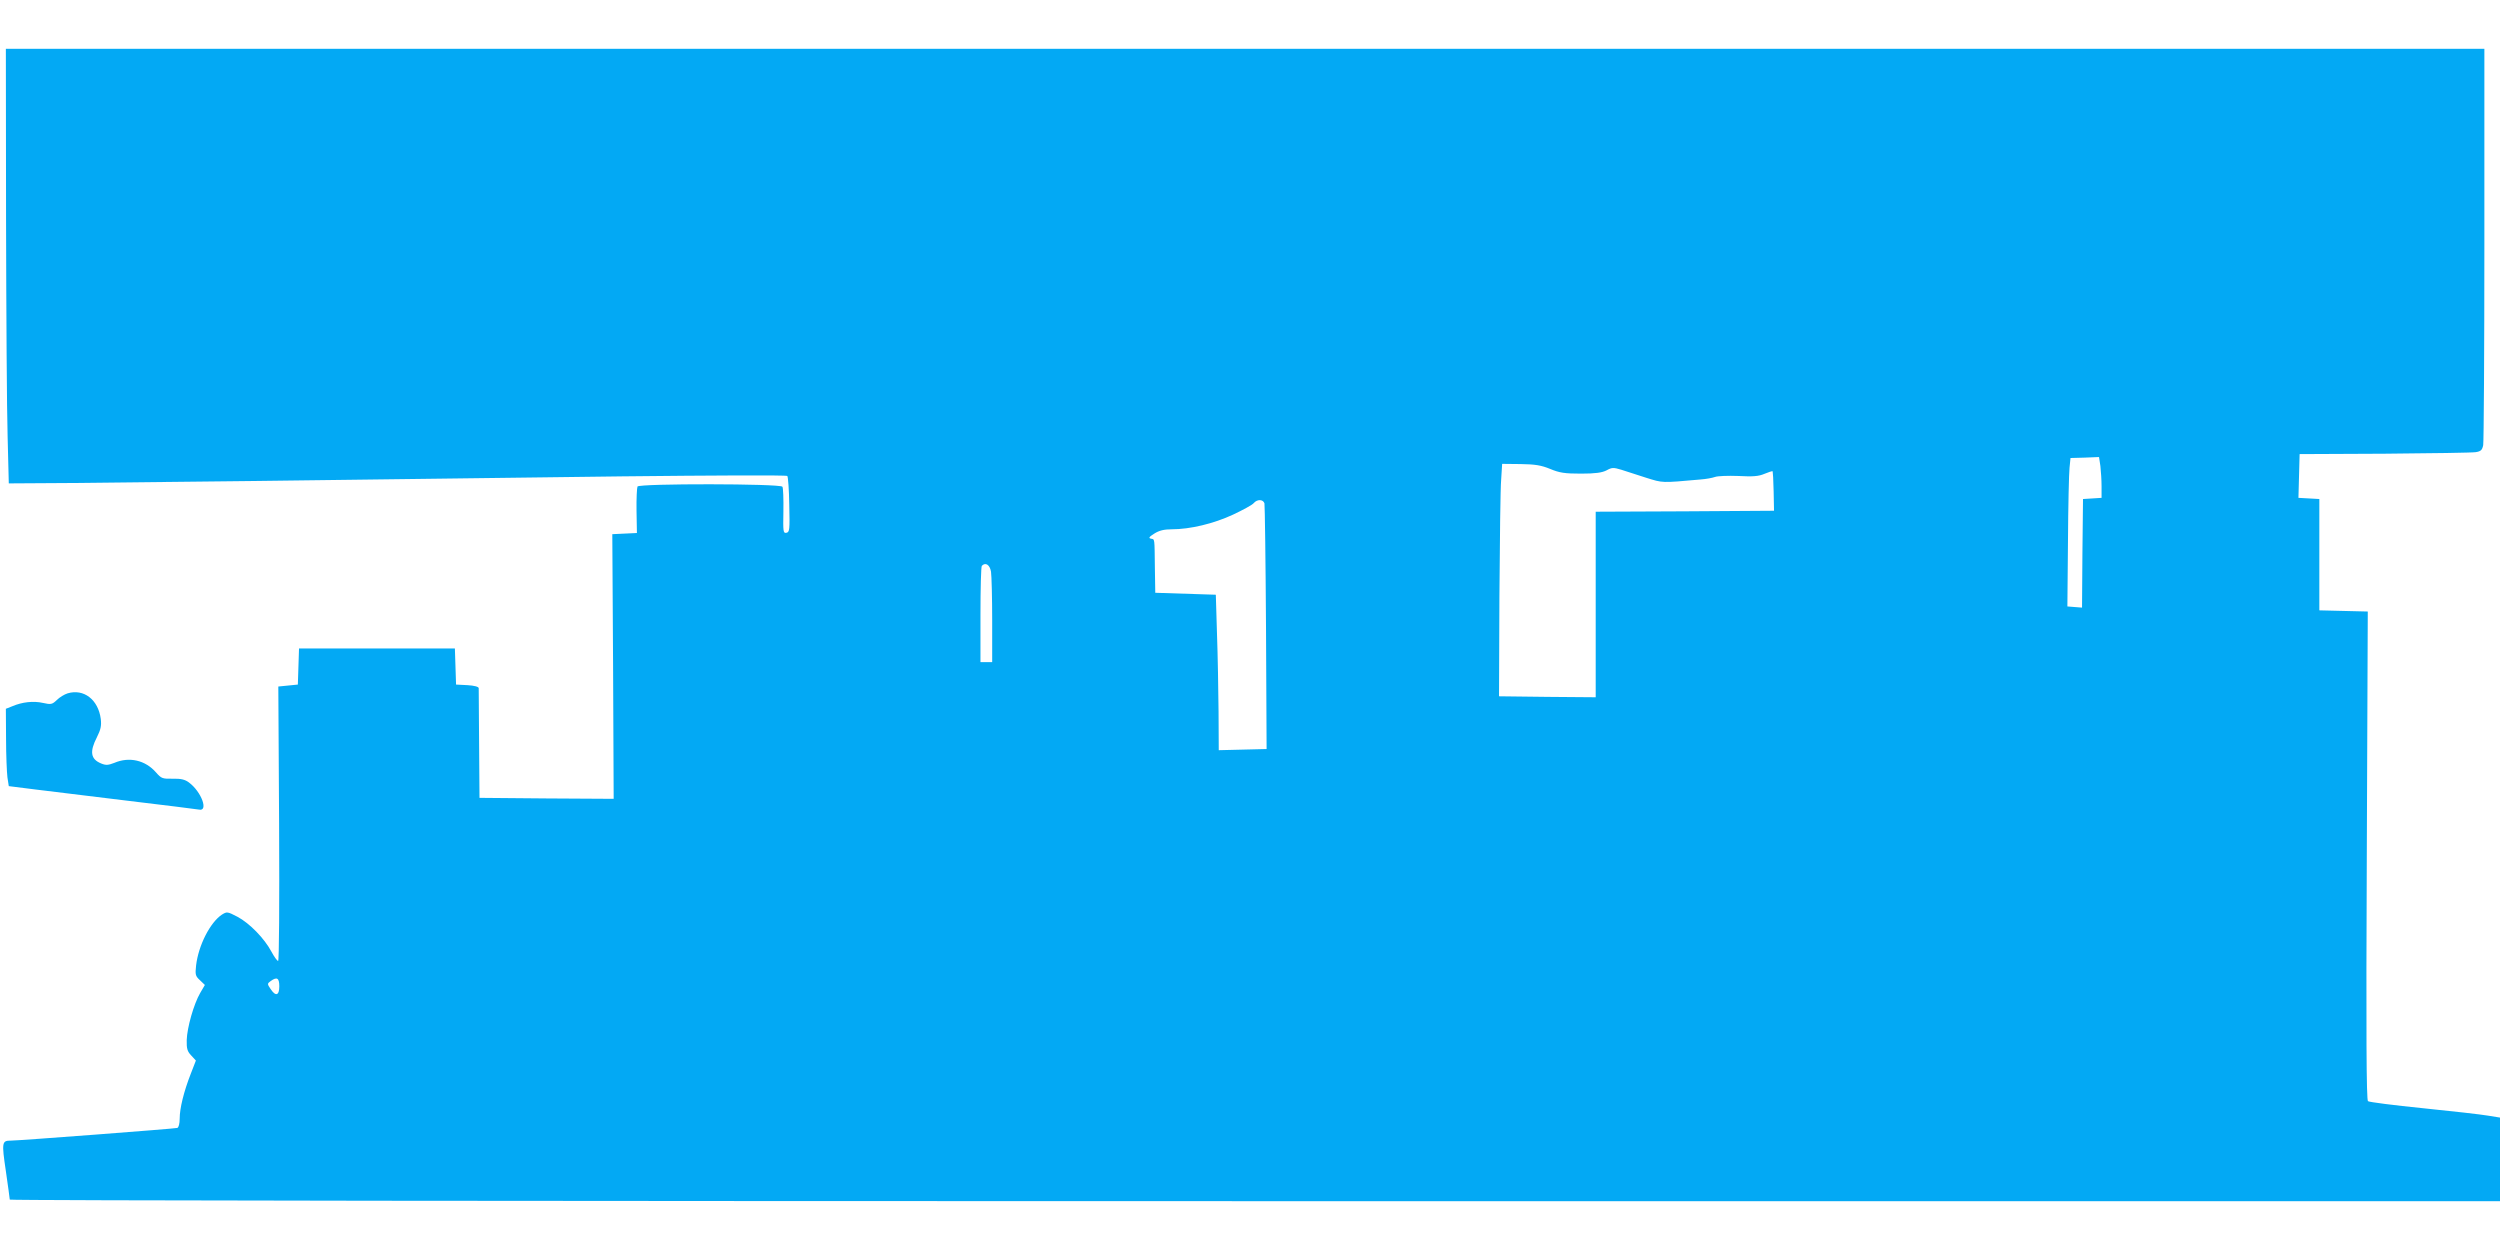 <?xml version="1.0" standalone="no"?>
<!DOCTYPE svg PUBLIC "-//W3C//DTD SVG 20010904//EN"
 "http://www.w3.org/TR/2001/REC-SVG-20010904/DTD/svg10.dtd">
<svg version="1.0" xmlns="http://www.w3.org/2000/svg"
 width="1280pt" height="640pt" viewBox="0 0 1280 640"
 preserveAspectRatio="xMidYMid meet">
<g transform="translate(0,640) scale(0.1,-0.1)"
fill="#03a9f4" stroke="none">
<path d="M31 5278 c1 -480 4 -981 8 -1113 l6 -240 320 2 c319 3 1231 13 2819
34 461 5 842 7 847 2 4 -4 9 -71 10 -148 3 -127 2 -140 -15 -143 -16 -3 -17 6
-15 110 1 63 -1 120 -5 126 -10 16 -732 17 -742 1 -3 -6 -6 -62 -5 -124 l2
-114 -63 -3 -63 -3 4 -678 3 -677 -343 2 -344 3 -2 275 c-1 151 -2 280 -2 287
-1 7 -23 13 -58 15 l-58 3 -3 93 -3 92 -399 0 -399 0 -3 -92 -3 -93 -50 -5
-50 -5 4 -702 c2 -417 0 -703 -5 -703 -5 0 -20 21 -34 47 -36 68 -112 146
-174 179 -52 27 -54 27 -80 11 -60 -40 -120 -157 -132 -260 -5 -47 -4 -54 20
-76 l25 -24 -24 -41 c-33 -57 -67 -177 -69 -241 -1 -44 3 -58 23 -79 l24 -26
-26 -67 c-36 -92 -57 -178 -57 -230 0 -26 -5 -45 -12 -48 -13 -4 -813 -65
-853 -65 -45 0 -47 -8 -25 -156 11 -76 20 -142 20 -146 0 -5 2869 -8 6375 -8
l6375 0 0 214 0 214 -62 10 c-35 6 -184 23 -333 38 -148 15 -275 31 -281 36
-8 6 -10 340 -6 1258 l5 1249 -124 3 -124 3 0 285 0 285 -53 3 -54 3 3 112 3
112 436 2 c239 2 449 5 466 8 26 4 33 11 38 36 3 18 6 481 6 1030 l0 999
-6345 0 -6345 0 1 -872z m10723 -1264 c3 -26 6 -73 6 -105 l0 -58 -47 -3 -48
-3 -3 -278 -2 -278 -38 3 -37 3 3 330 c1 182 5 353 8 380 l5 50 73 2 73 3 7
-46z m-2817 -15 c48 -20 75 -24 158 -24 74 0 108 5 131 17 27 15 35 15 75 3
24 -8 82 -26 127 -41 87 -27 76 -27 278 -9 28 2 61 8 75 13 13 5 67 7 119 5
74 -4 104 -2 134 11 22 9 40 15 42 13 1 -1 4 -47 5 -102 l2 -100 -457 -3 -456
-2 0 -475 0 -475 -247 2 -248 3 2 515 c2 283 5 551 9 595 l5 80 94 -1 c74 -1
106 -6 152 -25z m-1463 -176 c2 -10 6 -297 8 -638 l3 -620 -122 -3 -123 -3 -1
198 c-1 109 -4 288 -8 398 l-6 200 -155 5 -155 5 -2 125 c-2 159 0 148 -20
152 -14 3 -10 9 17 26 25 16 51 22 89 22 95 0 215 29 314 75 51 24 99 50 106
59 18 21 48 20 55 -1z m-1400 -350 c3 -21 6 -134 6 -250 l0 -213 -30 0 -30 0
0 243 c0 134 3 247 7 250 19 20 41 5 47 -30z m-3644 -2123 c0 -48 -19 -53 -45
-13 -17 25 -17 27 1 40 32 23 44 16 44 -27z"/>
<path d="M346 2850 c-16 -5 -41 -20 -55 -34 -24 -23 -30 -24 -71 -15 -48 11
-106 5 -157 -17 l-33 -13 1 -153 c0 -84 4 -173 7 -198 l7 -45 135 -17 c74 -9
288 -35 475 -58 187 -22 350 -43 363 -45 51 -12 14 91 -51 139 -20 15 -41 20
-83 19 -52 -1 -58 1 -85 32 -55 63 -137 82 -214 49 -31 -12 -43 -13 -67 -3
-54 22 -60 60 -22 134 20 40 24 59 20 94 -13 99 -87 156 -170 131z"/>
</g>
</svg>
